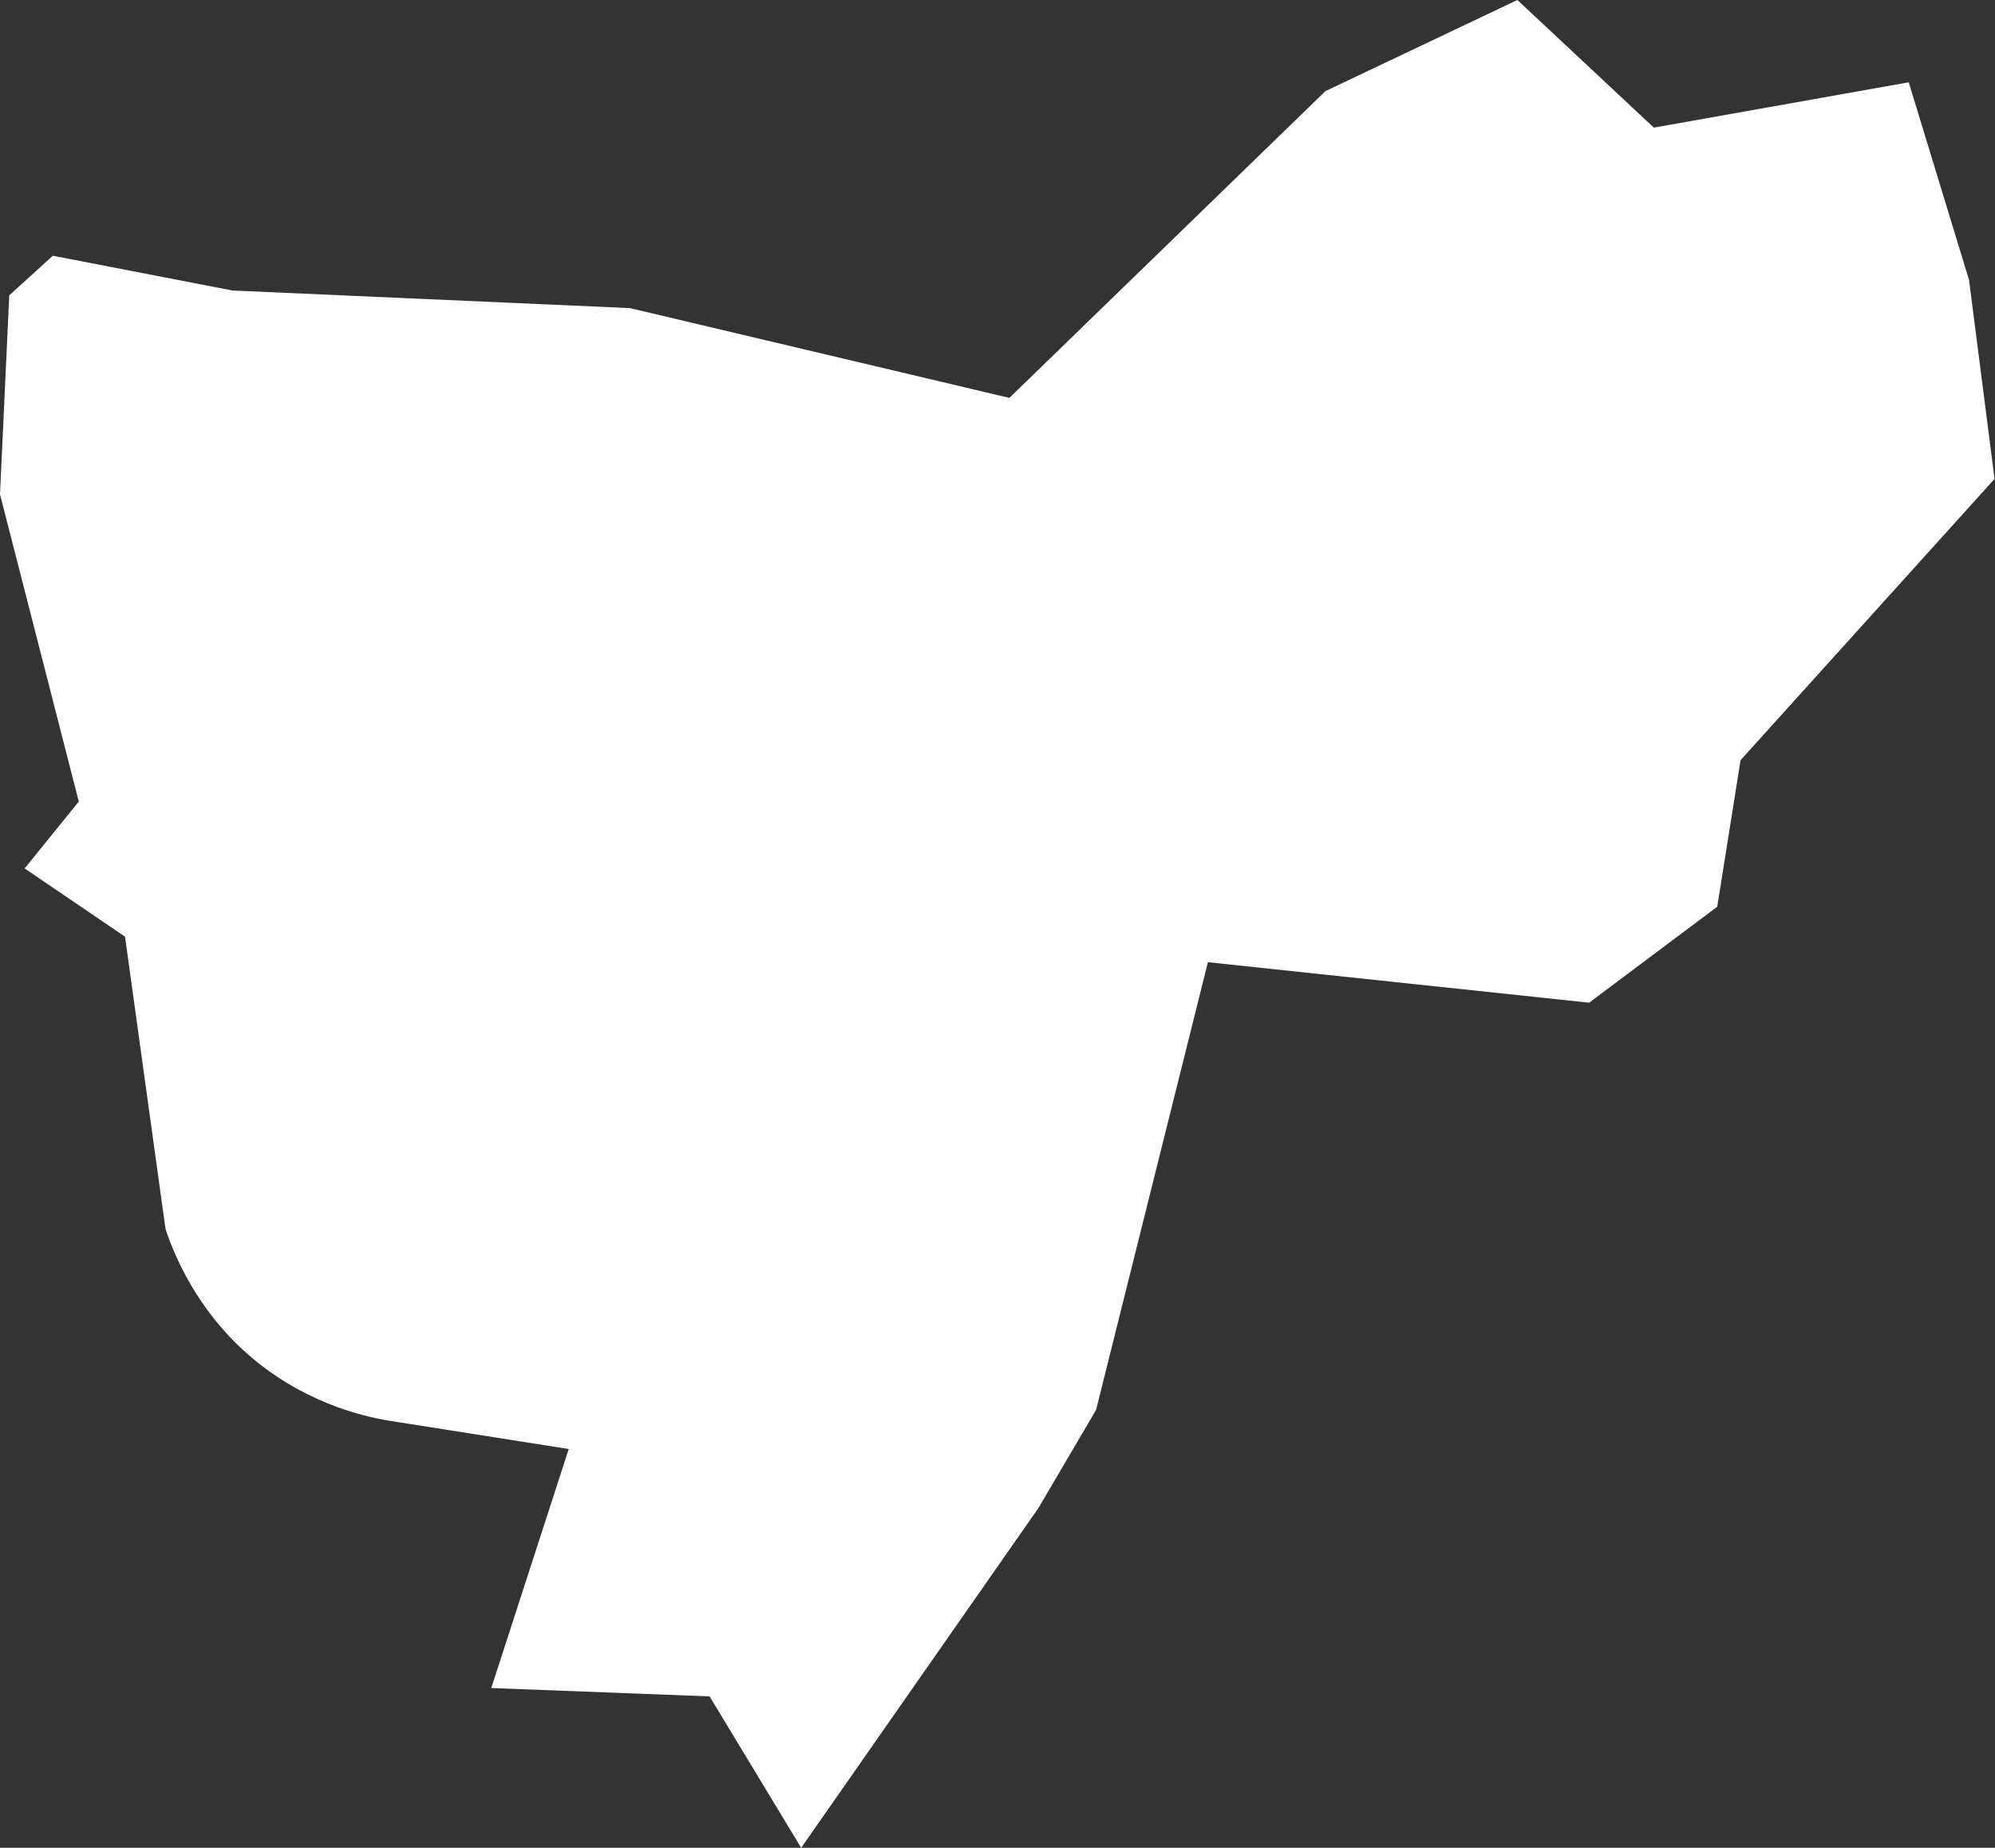 <?xml version="1.0" encoding="UTF-8"?> <svg xmlns="http://www.w3.org/2000/svg" id="Layer_2" viewBox="0 0 45.32 41.98"><rect x="0" y="0" width="45.32" height="41.98" fill="#333333" stroke="none"/><defs><style>.cls-1{fill:#fff;}</style></defs><g id="Layer_1-2"><path class="cls-1" d="M.56,19.73l2.28,1.55,.92,6.64c.2,.61,.71,1.82,1.85,2.83,1.22,1.08,2.56,1.42,3.25,1.53l4.06,.64-1.76,5.43,4.96,.19,2.08,3.44,5.39-7.72,1.31-2.23,2.54-10.17,8.66,.92,2.91-2.18,.53-3.33,5.77-6.39-.58-4.52-1.37-4.49-5.79,1.03-3.1-2.9-4.36,2.07-7.18,6.97-8.62-2.04-9.03-.4-4.08-.79L.21,6.71l-.21,4.52,1.79,6.98-1.23,1.52Z"></path></g></svg> 